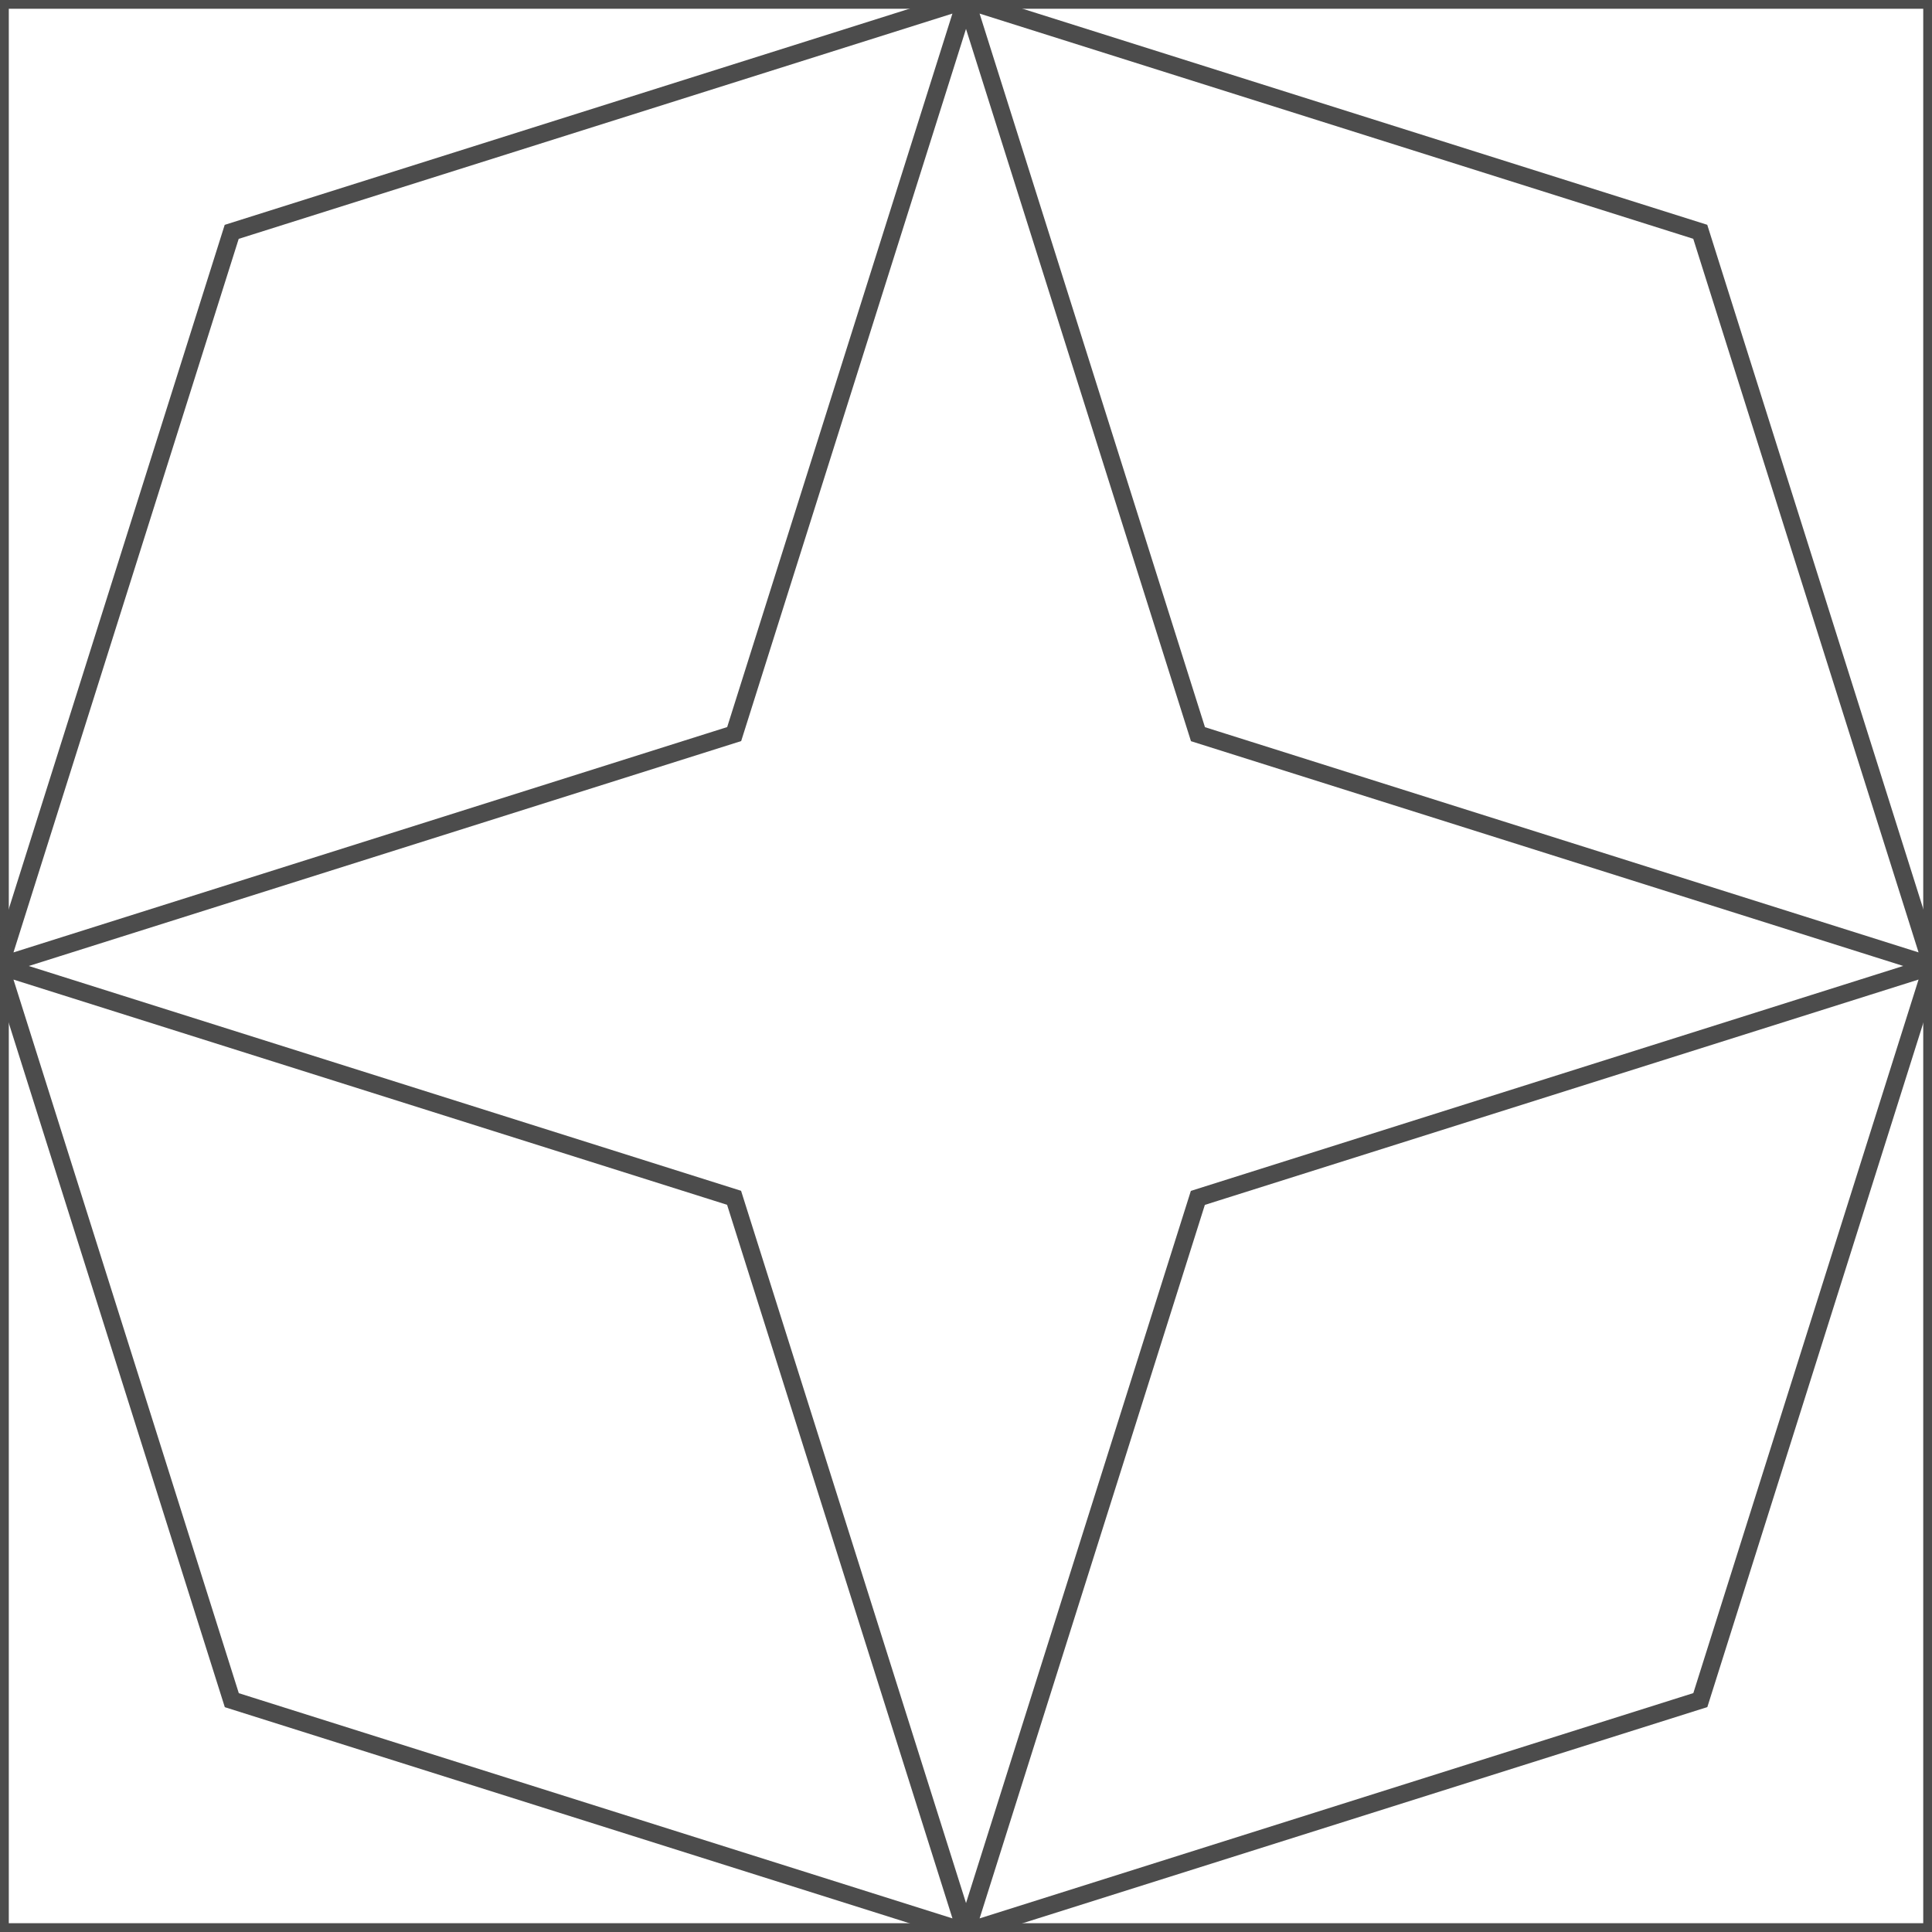 <?xml version="1.0" encoding="UTF-8"?>
<!DOCTYPE svg PUBLIC "-//W3C//DTD SVG 1.1//EN" "http://www.w3.org/Graphics/SVG/1.1/DTD/svg11.dtd">
<!-- Creator: CorelDRAW -->
<svg xmlns="http://www.w3.org/2000/svg" xml:space="preserve" width="110px" height="110px" style="shape-rendering:geometricPrecision; text-rendering:geometricPrecision; image-rendering:optimizeQuality; fill-rule:evenodd; clip-rule:evenodd"
viewBox="0 0 110 110"
 xmlns:xlink="http://www.w3.org/1999/xlink">
 <rect x="0" y="0" width="110" height="110" fill="#808080" stroke="none"/>
 <defs>
  <style type="text/css">
   <![CDATA[
    .str0 {stroke:#4C4C4C;stroke-width:1}
    .fil0 {fill:white}
   ]]>
  </style>
 </defs>
 <g id="Capa_x0020_1">
  <g id="_291556760">
   <polygon id="_291558776" class="fil0 str0" points="110.001,109.999 110.001,-0.001 0.001,-0.001 0.001,109.999 "/>
   <polygon id="_291558160" class="fil0 str0" points="0.001,54.993 13.192,13.201 54.993,0.007 41.801,41.795 "/>
   <polygon id="_291557936" class="fil0 str0" points="54.995,109.991 13.198,96.801 0.001,55.007 41.795,68.197 "/>
   <polygon id="_291557432" class="fil0 str0" points="110.001,55.005 96.81,96.796 55.009,109.991 68.201,68.203 "/>
   <polygon id="_291557488" class="fil0 str0" points="55.007,0.007 96.805,13.197 110.001,54.991 68.207,41.801 "/>
  </g>
 </g>
</svg>
